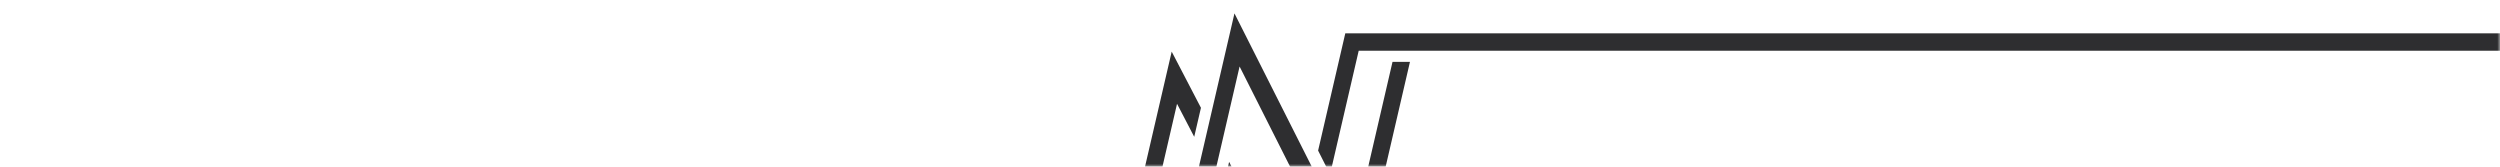 <?xml version="1.0" encoding="UTF-8"?> <svg xmlns="http://www.w3.org/2000/svg" xmlns:xlink="http://www.w3.org/1999/xlink" id="Layer_1" version="1.1" viewBox="0 0 450 30"><defs><style> .st0 { mask: url(#mask); } .st1 { fill: url(#linear-gradient); } .st2 { fill: #2e2e30; } </style><linearGradient id="linear-gradient" x1="0" y1="15" x2="450" y2="15" gradientUnits="userSpaceOnUse"><stop offset="0" stop-color="#000"></stop><stop offset=".5" stop-color="#fff"></stop><stop offset="1" stop-color="#000"></stop></linearGradient><mask id="mask" x="0" y="0" width="450" height="30" maskUnits="userSpaceOnUse"><rect class="st1" width="450" height="30"></rect></mask></defs><g class="st0"><g><polygon class="st2" points="221.039 30 221.687 30 221.239 29.139 221.039 30"></polygon><polygon class="st2" points="450 9.136 450 5.996 242.154 5.996 237.26 27.105 238.72 30 239.728 30 244.566 9.136 450 9.136"></polygon><polygon class="st2" points="253.793 11.136 250.653 11.136 246.279 30 249.419 30 253.793 11.136"></polygon><polygon class="st2" points="219.749 26.535 219.782 26.396 223.126 11.971 223.126 11.971 232.221 30 236.12 30 226.087 10.109 222.203 2.41 219.987 11.971 217.609 22.224 217.577 22.362 215.806 30 218.946 30 219.749 26.535"></polygon><polygon class="st2" points="211.866 18.685 214.959 24.625 216.17 19.403 210.905 9.291 206.103 30 209.243 30 211.866 18.685"></polygon></g></g></svg> 